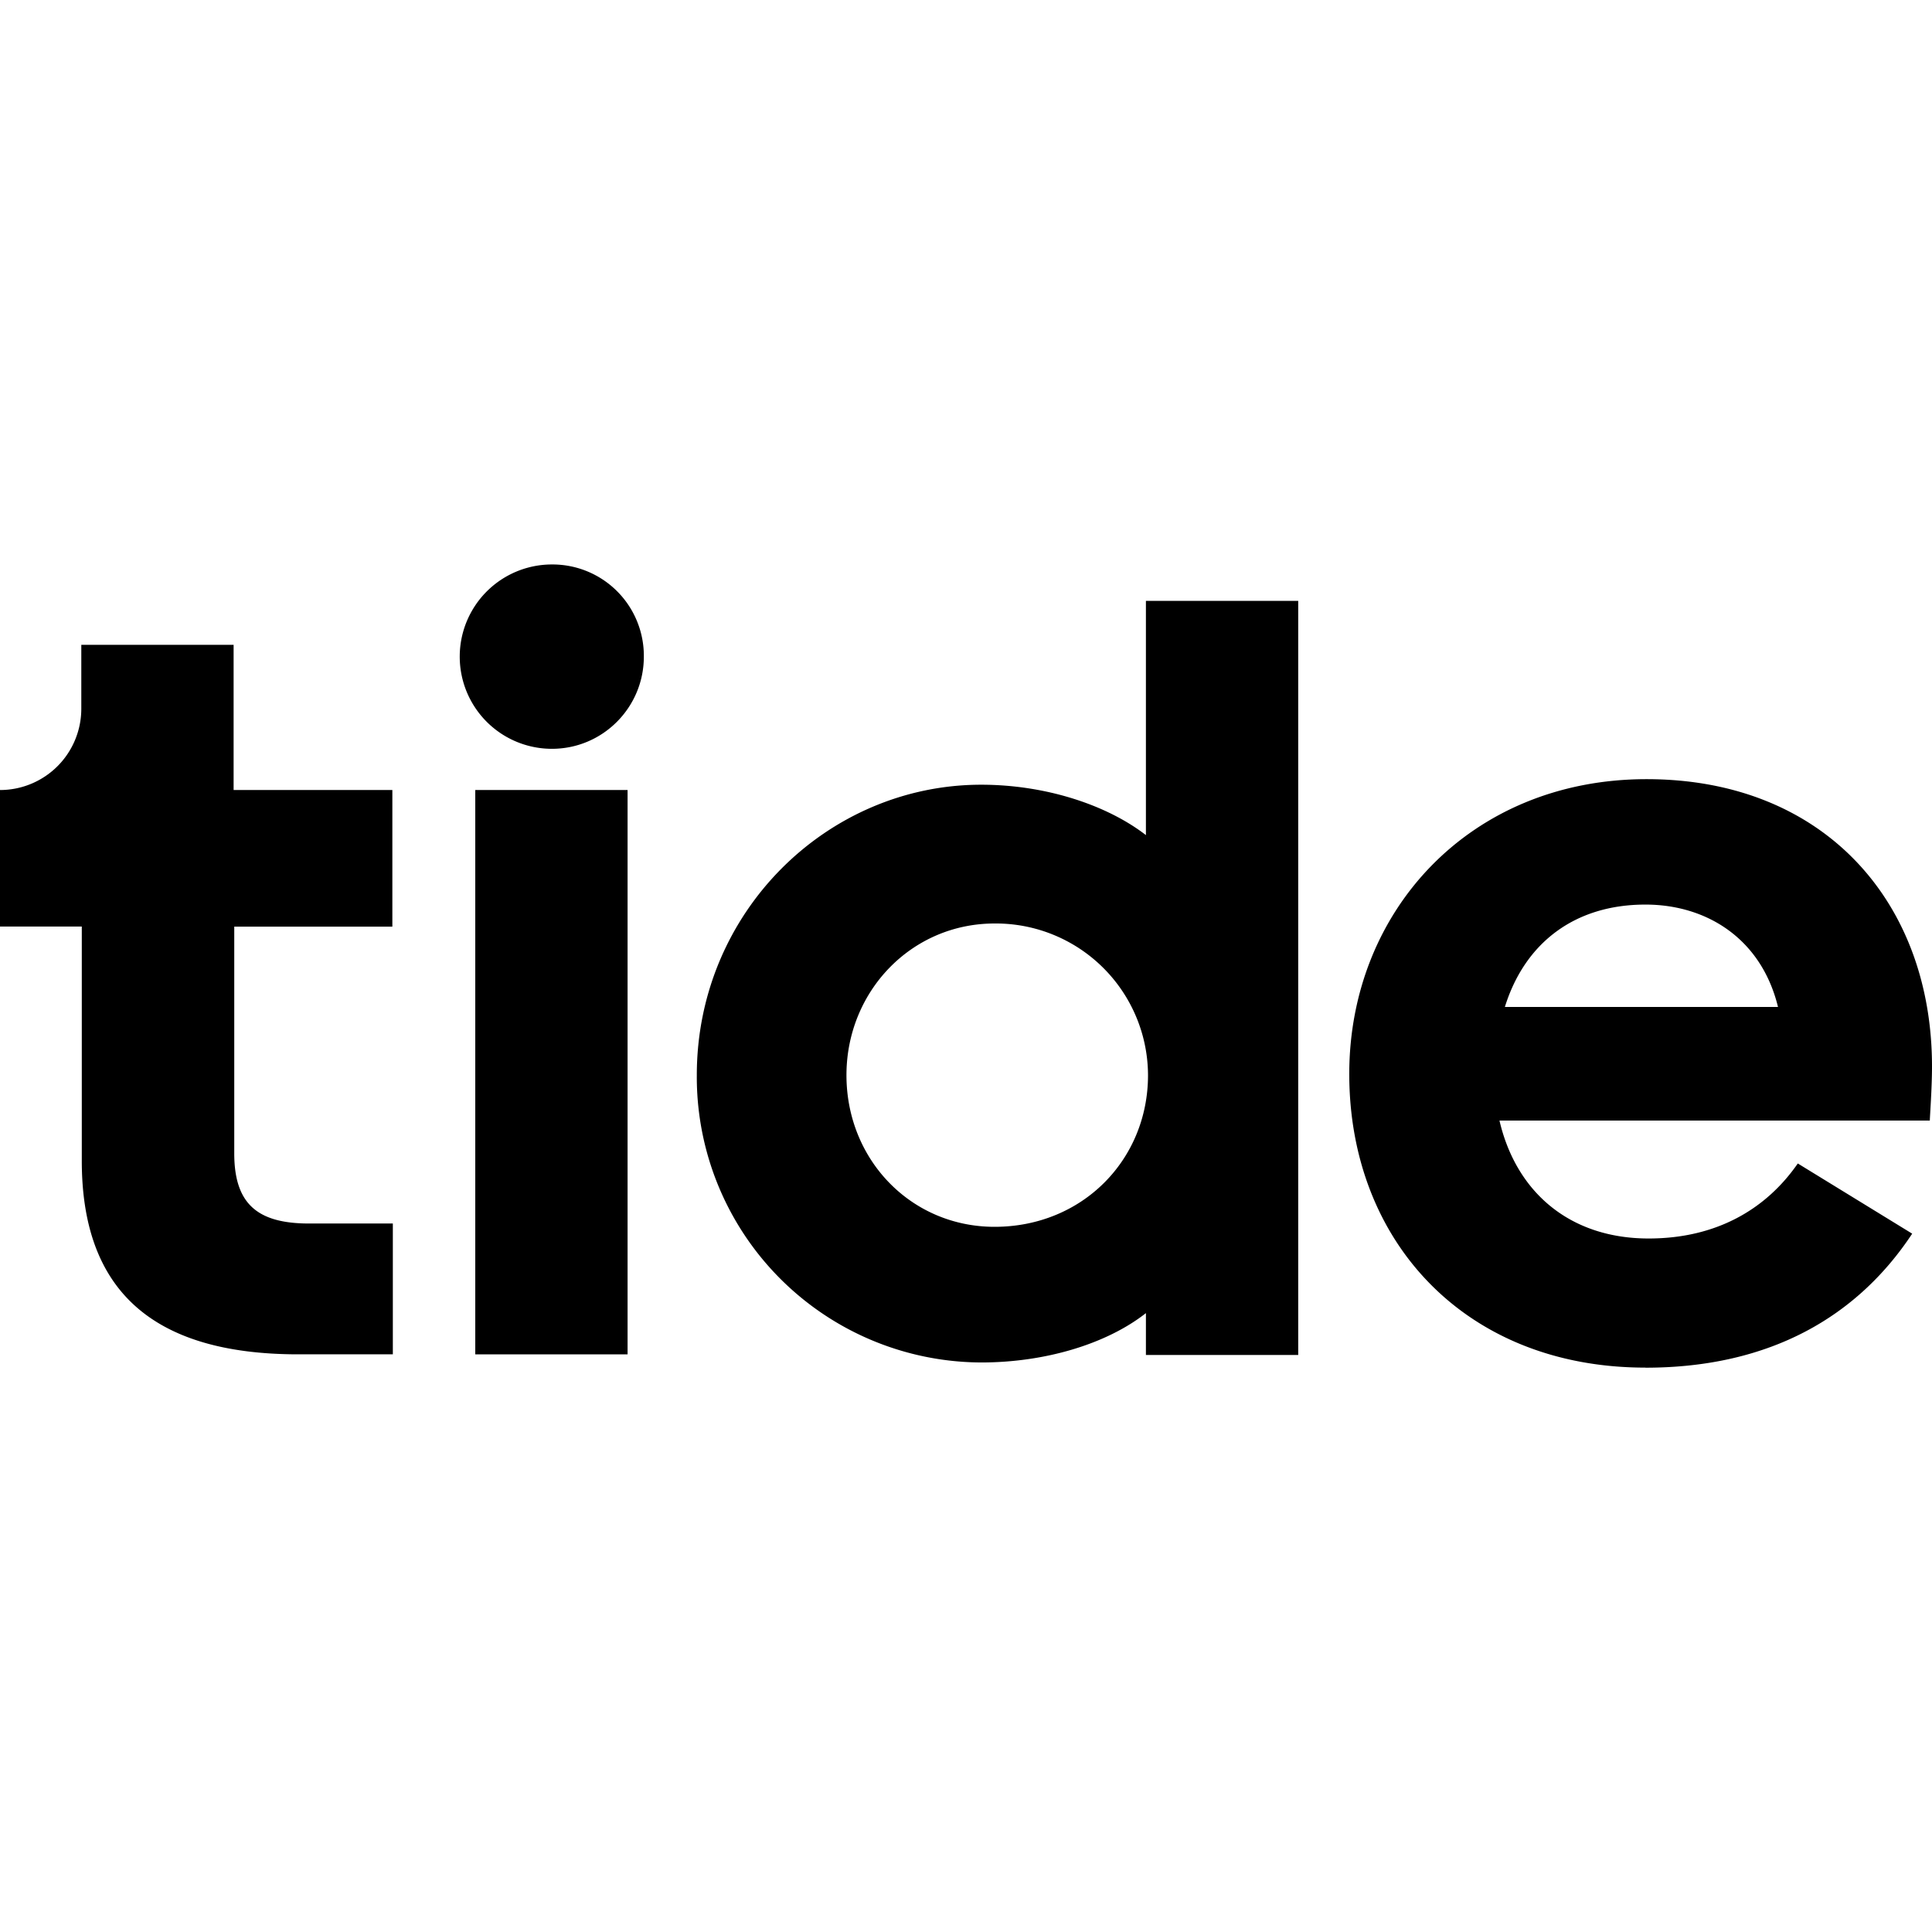 <?xml version="1.0" encoding="utf-8"?>
<!-- Generator: www.svgicons.com -->
<svg xmlns="http://www.w3.org/2000/svg" width="800" height="800" viewBox="0 0 24 24">
<path fill="currentColor" d="M18.694 12.509h3.393c-.206-.846-.883-1.272-1.647-1.272c-.883 0-1.5.48-1.746 1.272m1.746 4.48c-2.238 0-3.679-1.57-3.679-3.648c0-2.024 1.501-3.662 3.693-3.662c2.211 0 3.546 1.532 3.546 3.569c0 .273-.027.626-.027.672h-5.346c.206.886.87 1.465 1.853 1.465c.844 0 1.461-.366 1.853-.932l1.421.872c-.677 1.025-1.76 1.665-3.314 1.665m-6.179-3.634a1.89 1.89 0 0 0-1.906-1.884c-1.036 0-1.84.846-1.84 1.884c0 1.052.804 1.884 1.84 1.884c1.09 0 1.906-.832 1.906-1.884m-.026 2.956c-.492.386-1.256.613-2.046.613a3.546 3.546 0 0 1-3.533-3.569c0-2.024 1.62-3.608 3.533-3.608c.79 0 1.554.246 2.046.626v-2.91h1.892v9.368h-1.892zM7.796 9.814H5.904v7.01h1.892zm-2.922 0v1.697H2.91v2.816c0 .626.285.872.93.872h1.04v1.625H3.706c-1.853 0-2.69-.832-2.69-2.404v-2.91H0V9.814a1.01 1.01 0 0 0 1.01-1.012V8.01h1.892v1.804zm3.124-1.657c0 .632-.511 1.145-1.142 1.145a1.144 1.144 0 0 1 0-2.29a1.135 1.135 0 0 1 1.142 1.145"/>
</svg>